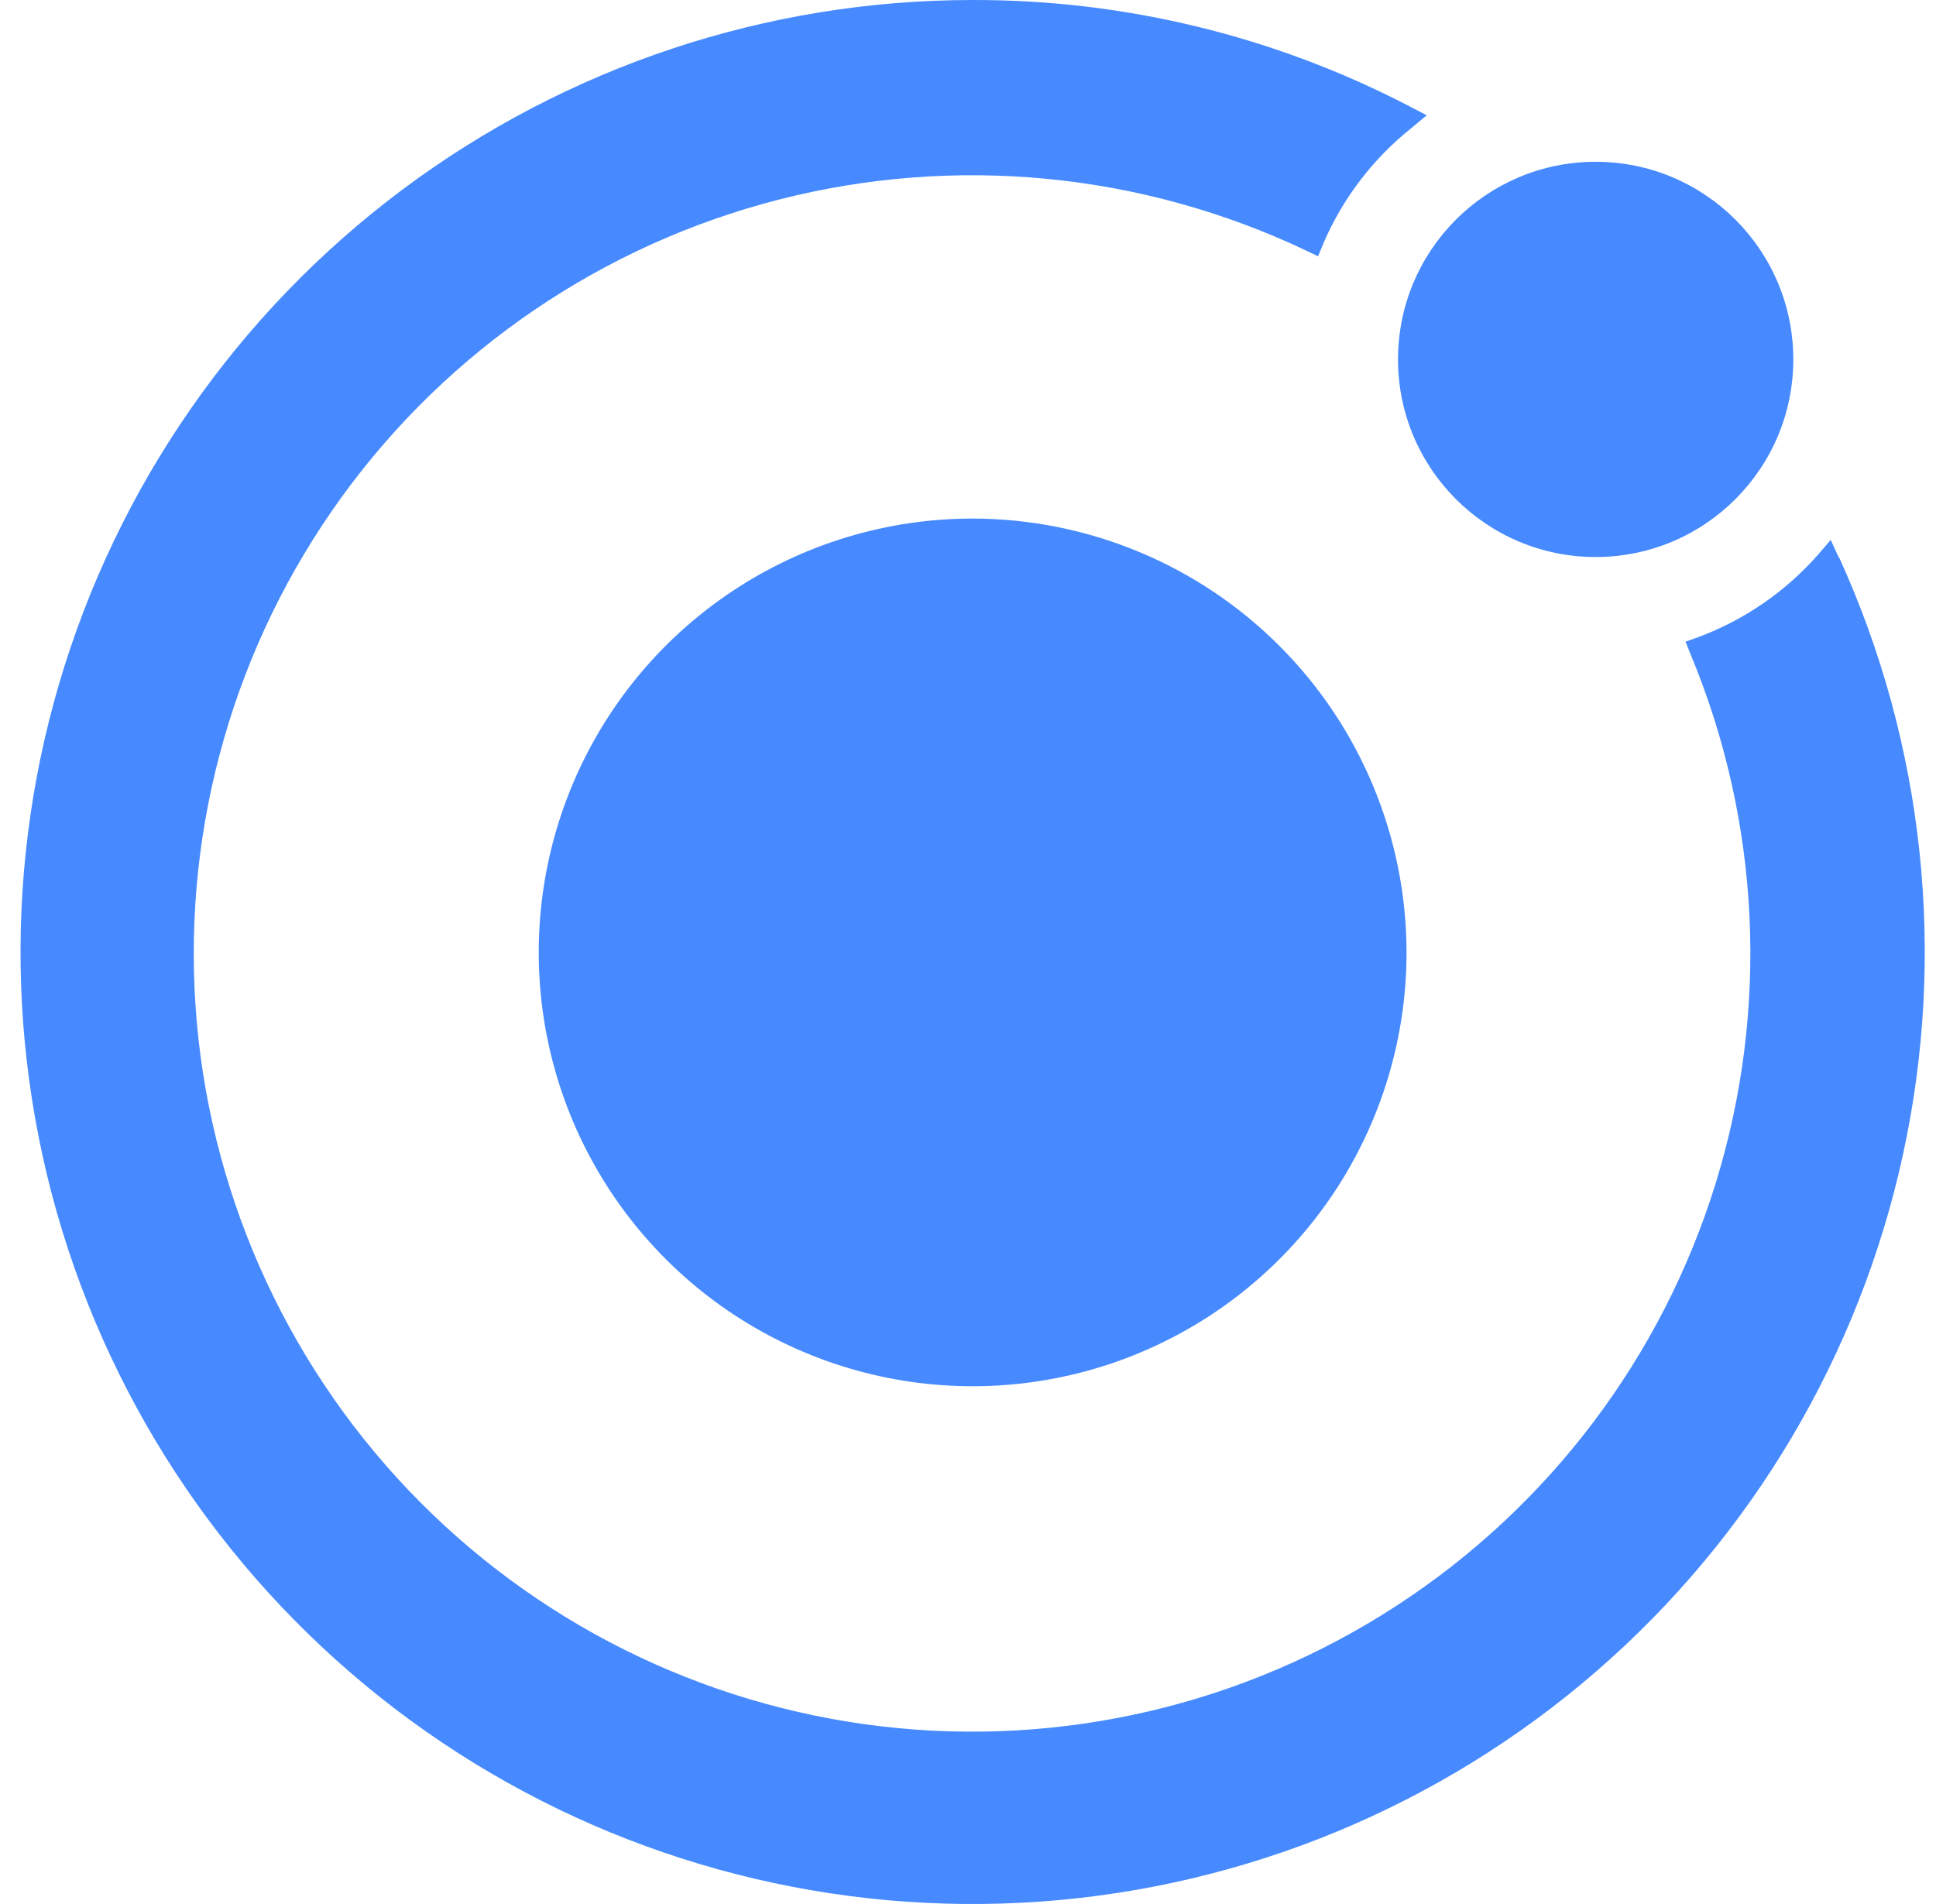<svg width="61" height="60" viewBox="0 0 61 60" fill="none" xmlns="http://www.w3.org/2000/svg">
<path d="M30.646 16.341C27.942 16.341 25.299 17.143 23.051 18.645C20.802 20.147 19.05 22.282 18.015 24.78C16.98 27.279 16.71 30.028 17.237 32.68C17.765 35.332 19.067 37.768 20.979 39.68C22.891 41.592 25.327 42.894 27.979 43.421C30.631 43.949 33.38 43.678 35.878 42.643C38.376 41.608 40.511 39.856 42.014 37.608C43.516 35.36 44.318 32.716 44.318 30.012C44.313 26.388 42.872 22.913 40.309 20.35C37.746 17.787 34.271 16.345 30.646 16.341Z" fill="#478AFF"/>
<path d="M50.276 17.553C53.716 17.553 56.504 14.765 56.504 11.325C56.504 7.886 53.716 5.098 50.276 5.098C46.837 5.098 44.049 7.886 44.049 11.325C44.049 14.765 46.837 17.553 50.276 17.553Z" fill="#478AFF"/>
<path d="M57.944 17.585L57.683 17.014L57.275 17.488C56.254 18.646 54.963 19.535 53.517 20.075L53.108 20.222L53.272 20.63C55.471 25.919 55.749 31.811 54.059 37.285C52.368 42.758 48.814 47.466 44.014 50.593C39.215 53.72 33.472 55.068 27.783 54.403C22.093 53.738 16.816 51.103 12.866 46.954C8.916 42.805 6.544 37.404 6.16 31.689C5.776 25.974 7.405 20.304 10.765 15.664C14.124 11.024 19.002 7.707 24.551 6.287C30.101 4.868 35.972 5.436 41.147 7.893L41.53 8.077L41.698 7.668C42.308 6.25 43.258 5.004 44.465 4.04L44.954 3.632L44.395 3.342C40.148 1.135 35.429 -0.012 30.642 9.30873e-05C24.161 0.001 17.855 2.101 12.666 5.985C7.478 9.87 3.688 15.33 1.862 21.548C0.036 27.767 0.273 34.41 2.537 40.482C4.802 46.555 8.972 51.731 14.424 55.236C19.876 58.74 26.316 60.385 32.781 59.924C39.245 59.463 45.387 56.921 50.286 52.678C55.185 48.435 58.579 42.719 59.959 36.387C61.338 30.054 60.63 23.445 57.94 17.549L57.944 17.585Z" fill="#478AFF"/>
</svg>
